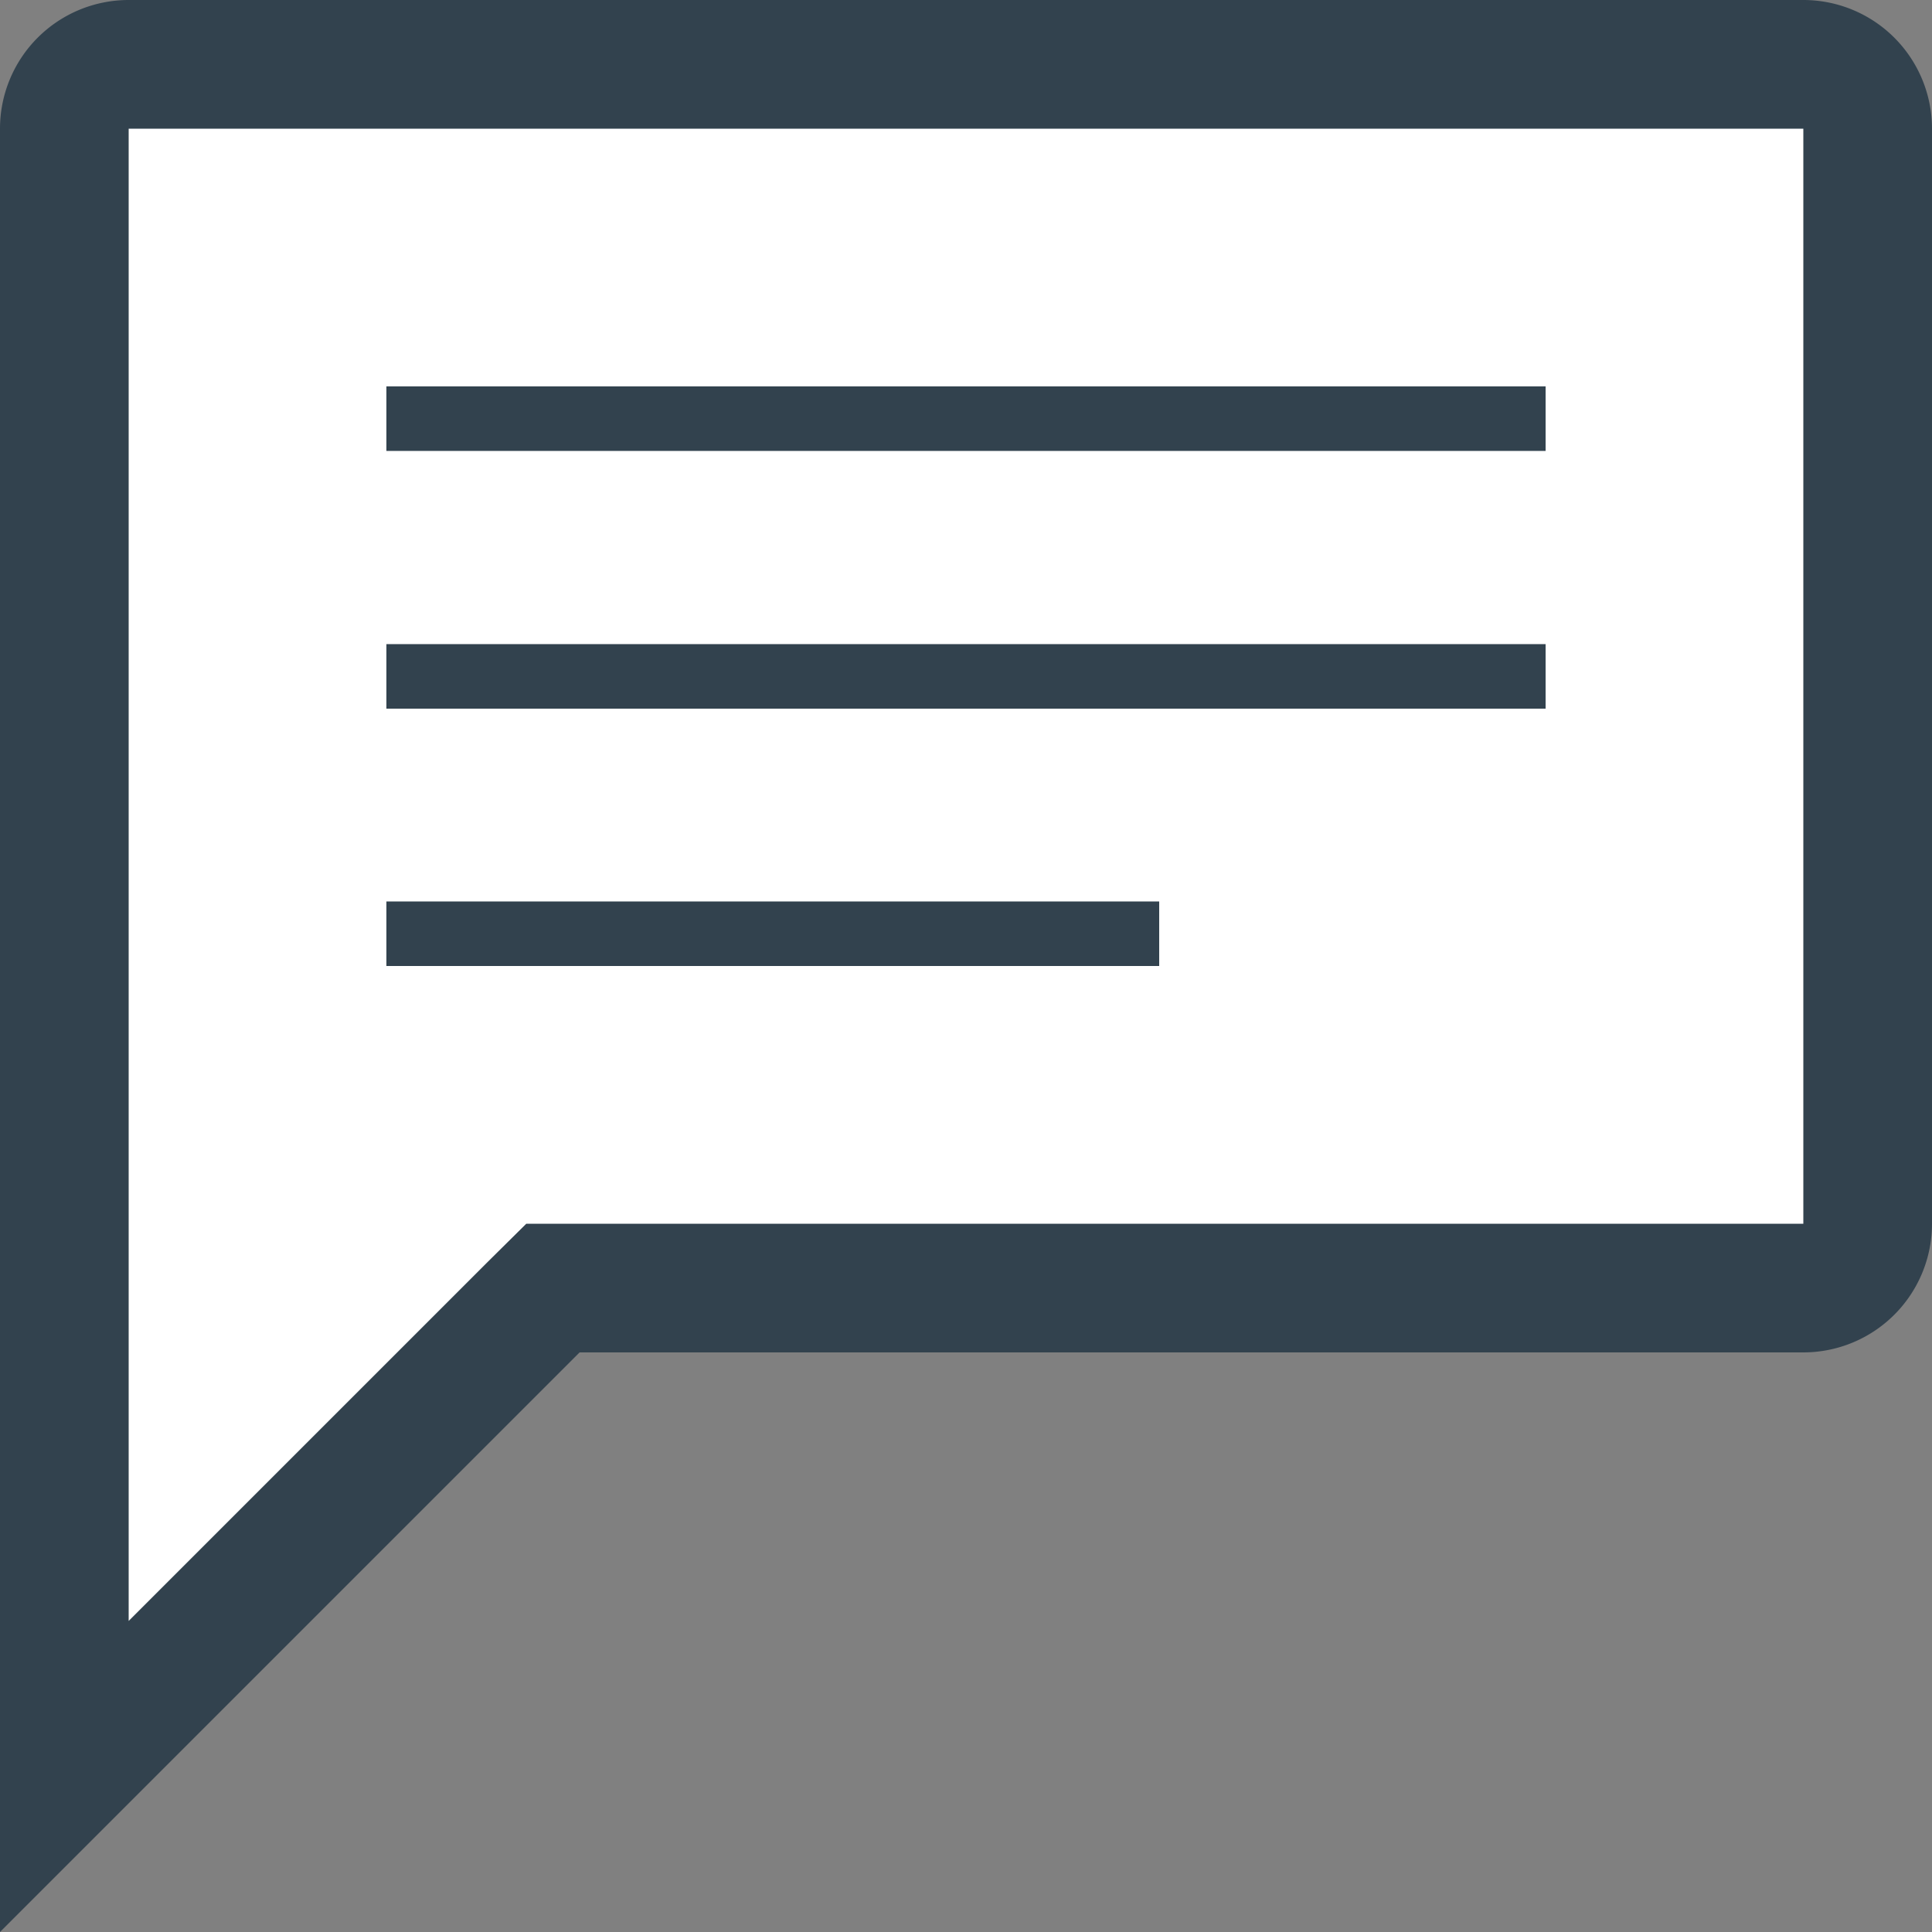 <svg xmlns="http://www.w3.org/2000/svg" viewBox="0 0 50 50"><rect x="0" y="0" width="50" height="50" fill="#808080" stroke="none"/><defs><style>.cls-1{fill:#32424e;}.cls-2{fill:#fff;}</style></defs><g id="Layer_2" data-name="Layer 2"><g id="CHATBOT"><path class="cls-1" d="M46.67,0H3.33A3.33,3.33,0,0,0,0,3.33V50L15,35H46.67A3.33,3.33,0,0,0,50,31.67V3.33A3.33,3.33,0,0,0,46.67,0Z"/><polyline class="cls-2" points="46.67 3.33 46.67 31.67 15 31.67 13.62 31.67 12.64 32.64 3.33 41.95 3.33 3.33 46.67 3.33"/><rect class="cls-1" x="10" y="10" width="30" height="1.67"/><rect class="cls-1" x="10" y="16.67" width="30" height="1.67"/><rect class="cls-1" x="10" y="23.33" width="20" height="1.67"/></g></g></svg>